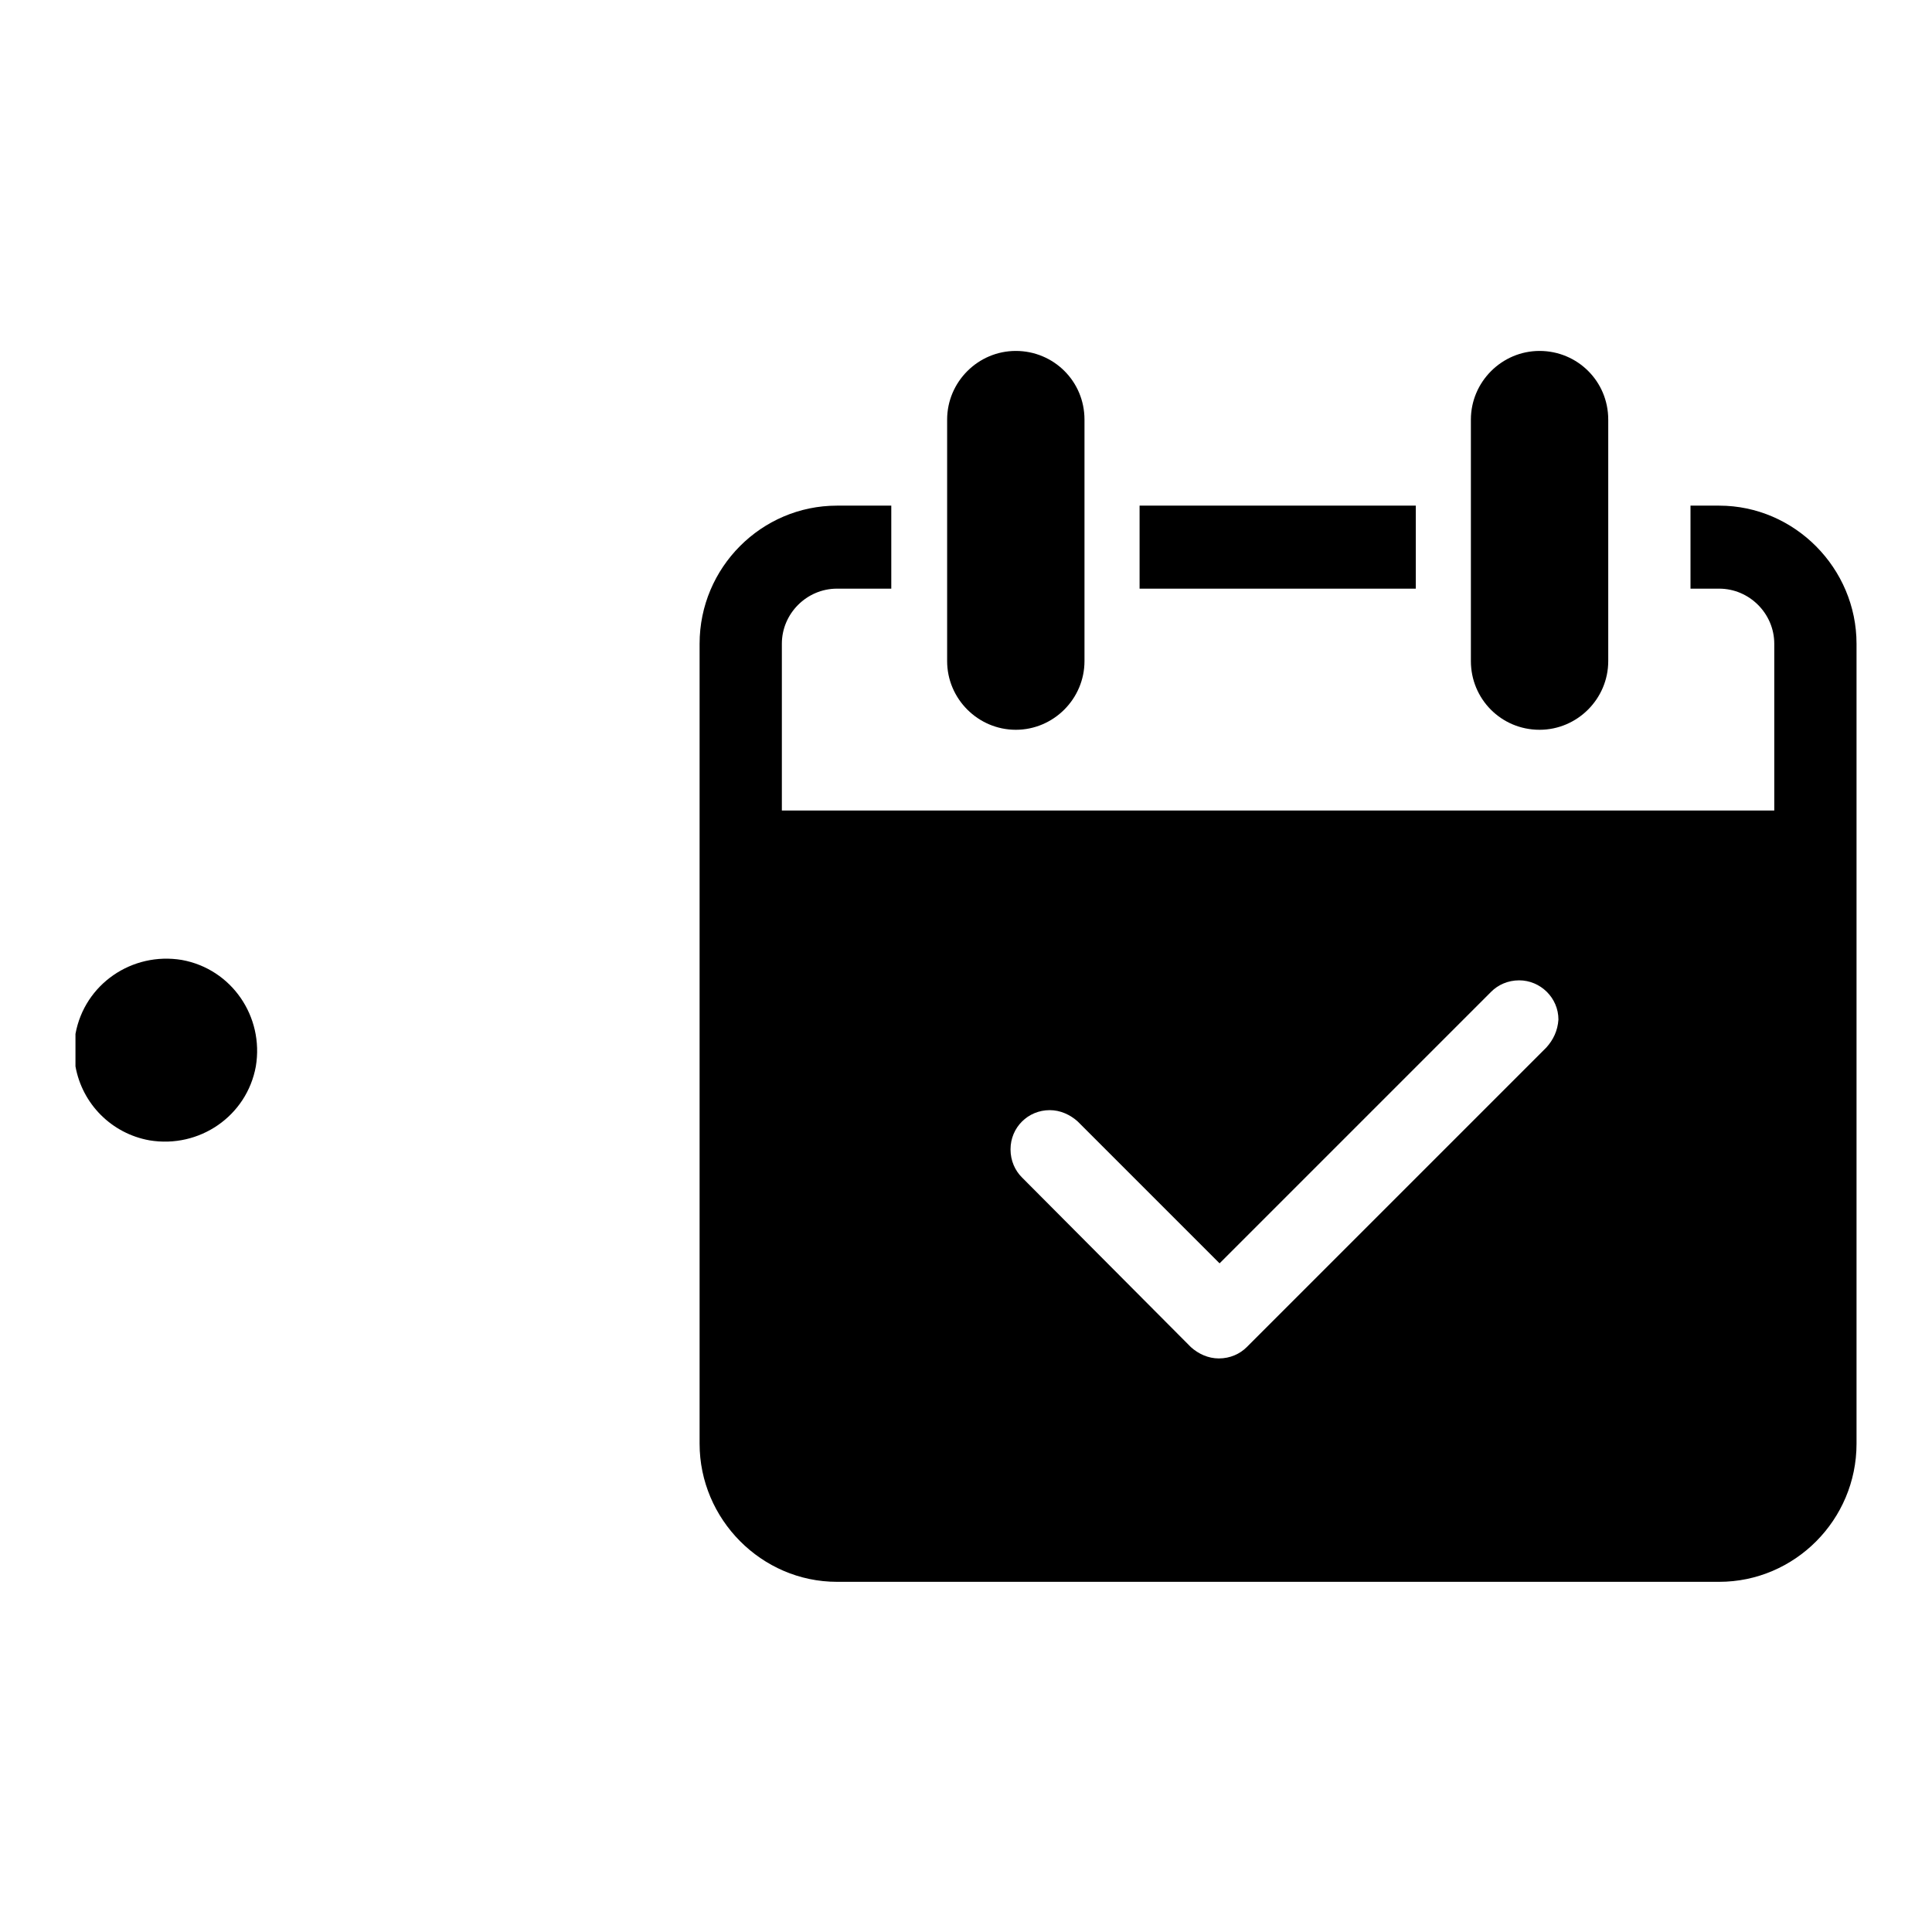 <?xml version="1.0" encoding="utf-8"?>
<!-- Svg Vector Icons : http://www.onlinewebfonts.com/icon -->
<!DOCTYPE svg PUBLIC "-//W3C//DTD SVG 1.1//EN" "http://www.w3.org/Graphics/SVG/1.1/DTD/svg11.dtd">
<svg version="1.1" xmlns="http://www.w3.org/2000/svg" xmlns:xlink="http://www.w3.org/1999/xlink" x="0px" y="0px" viewBox="0 0 256 256" enable-background="new 0 0 256 256" xml:space="preserve">
<g><g><path fill="#000000" d="M10,137c1.2-6.6,7.5-10.9,14.1-9.8c6.6,1.2,10.9,7.5,9.8,14.1c-1.2,6.6-7.5,10.9-14.1,9.8c-5-0.9-8.9-4.8-9.8-9.8V137z"/><path fill="#000000" d="M134.6,96.7c5,0,9.1-4.1,9.1-9.1v-32c0-5.1-4.1-9.1-9.1-9.1s-9.1,4.1-9.1,9.1v32C125.5,92.6,129.6,96.7,134.6,96.7z M204,96.7c5,0,9.1-4.1,9.1-9.1v-32c0-5.1-4.1-9.1-9.1-9.1s-9.1,4.1-9.1,9.1v32C194.9,92.6,198.9,96.7,204,96.7z M187.6,67H151v11h36.6V67z M227.8,67H224v11h3.8c4,0,7.3,3.3,7.3,7.3v22.1H103.6V85.3c0-4,3.3-7.3,7.3-7.3h7.2V67h-7.2c-10,0-18.2,8.2-18.2,18.3v106c0,10,8.2,18.3,18.2,18.3h116.9c10,0,18.2-8.2,18.2-18.3v-106C246,75.3,237.8,67,227.8,67z M235.1,191.3c0,4-3.3,7.3-7.3,7.3H110.9c-3.9,0-7.3-3.3-7.3-7.3v-73.2h131.5V191.3L235.1,191.3z"/><path fill="#000000" d="M100.4,117.2v84.9h137.9v-84.9H100.4z M204.9,138.8l-39.7,39.7c-0.9,0.9-2.2,1.5-3.7,1.5c-1.4,0-2.7-0.6-3.7-1.5L135.4,156c-0.9-0.9-1.5-2.2-1.5-3.7c0-2.9,2.3-5.2,5.2-5.2c1.4,0,2.7,0.6,3.7,1.5l18.8,18.8l36-36c0.9-0.9,2.2-1.5,3.7-1.5c2.8,0,5.2,2.3,5.2,5.2C206.4,136.6,205.8,137.8,204.9,138.8z"/></g></g>
</svg>